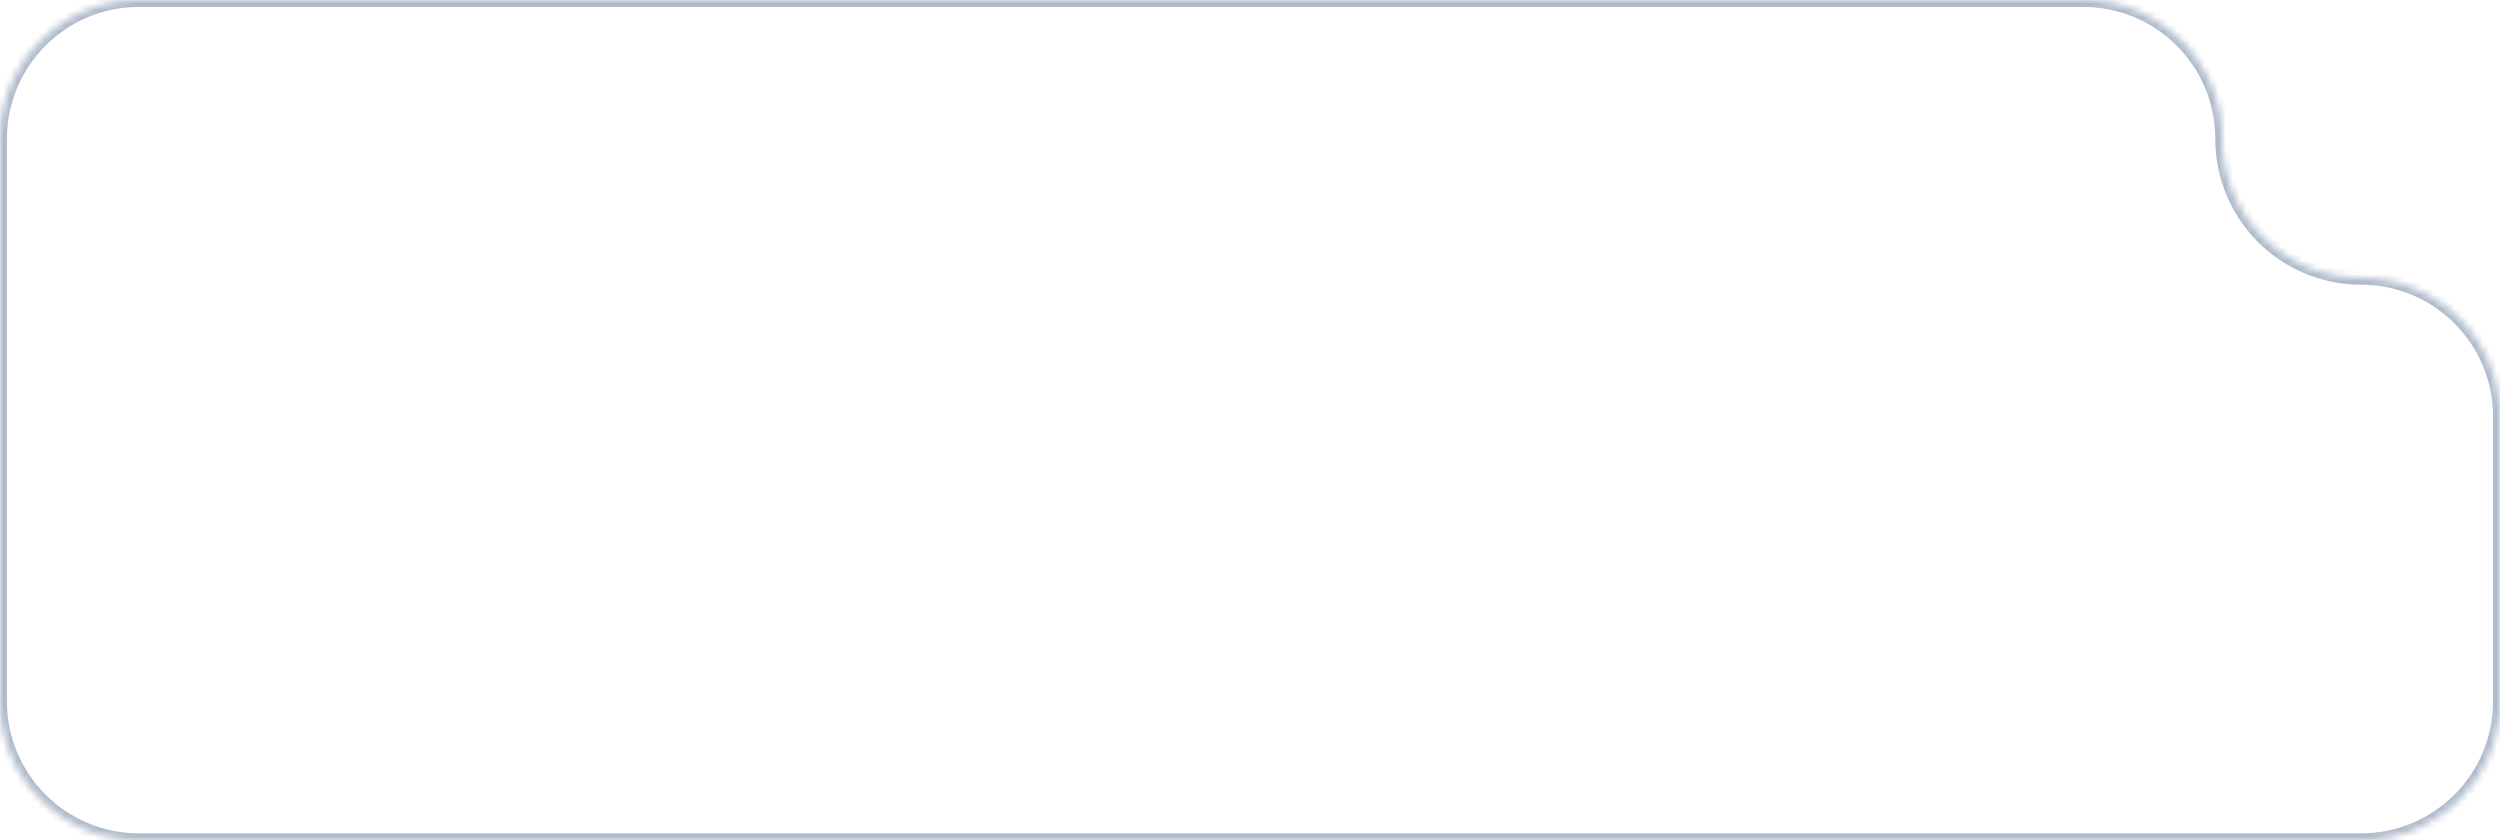 <?xml version="1.0" encoding="UTF-8"?> <svg xmlns="http://www.w3.org/2000/svg" width="360" height="121" viewBox="0 0 360 121" fill="none"><mask id="path-1-inside-1_208_156" fill="white"><path fill-rule="evenodd" clip-rule="evenodd" d="M20 0C8.954 0 0 8.954 0 20V101C0 112.046 8.954 121 20 121H340C351.046 121 360 112.046 360 101V60C360 48.954 351.046 40 340 40V40C328.954 40 320 31.046 320 20V20C320 8.954 311.046 0 300 0H20Z"></path></mask><path d="M1 20C1 9.507 9.507 1 20 1V-1C8.402 -1 -1 8.402 -1 20H1ZM1 101V20H-1V101H1ZM20 120C9.507 120 1 111.493 1 101H-1C-1 112.598 8.402 122 20 122V120ZM340 120H20V122H340V120ZM359 101C359 111.493 350.493 120 340 120V122C351.598 122 361 112.598 361 101H359ZM359 60V101H361V60H359ZM20 1H300V-1H20V1ZM321 20C321 8.402 311.598 -1 300 -1V1C310.493 1 319 9.507 319 20H321ZM340 39C329.507 39 321 30.493 321 20H319C319 31.598 328.402 41 340 41V39ZM361 60C361 48.402 351.598 39 340 39V41C350.493 41 359 49.507 359 60H361Z" fill="#AEBBCA" mask="url(#path-1-inside-1_208_156)"></path></svg> 